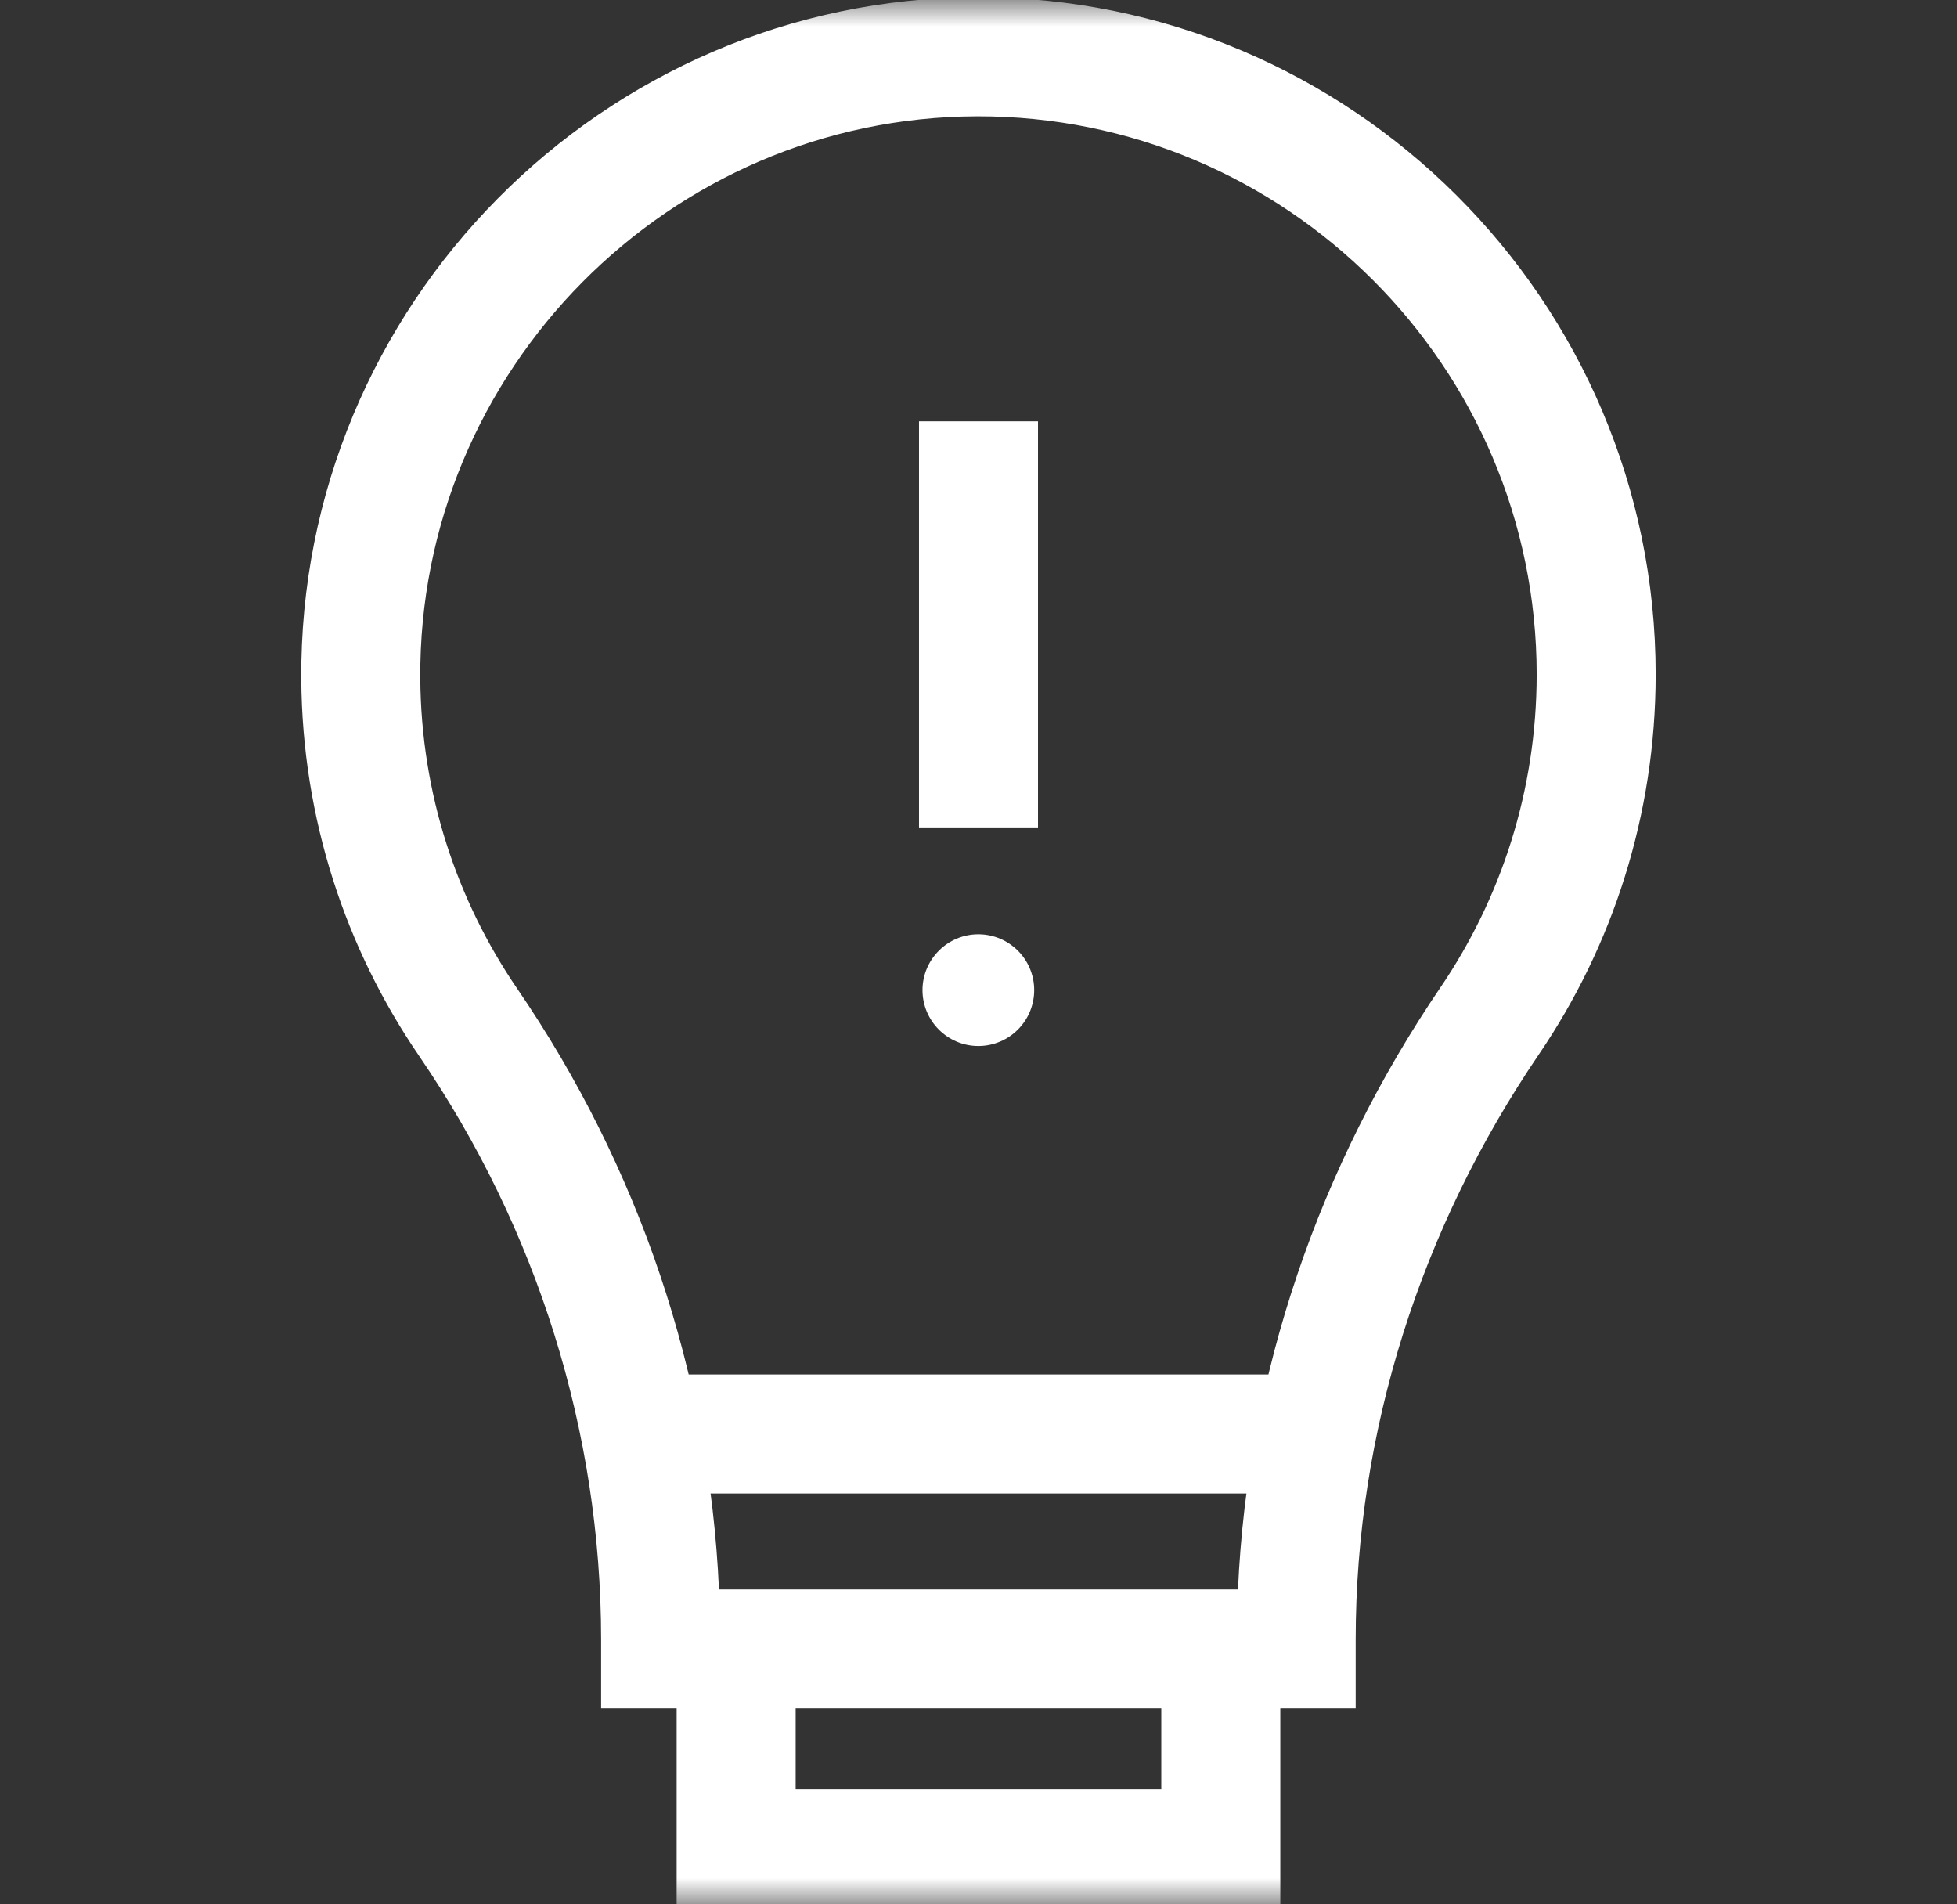 <svg width="37" height="36" viewBox="0 0 37 36" fill="none" xmlns="http://www.w3.org/2000/svg">
<rect x="0" y="0" width="37" height="36" fill="#333333" stroke="none"/>
<path d="M24.888 28.233V25.983H12.117V28.233H24.888Z" fill="white"/>
<mask id="mask0_859_15900" style="mask-type:luminance" maskUnits="userSpaceOnUse" x="0" y="0" width="37" height="36">
<path d="M0.5 0H36.5V36H0.5V0Z" fill="white"/>
</mask>
<g mask="url(#mask0_859_15900)">
<path d="M29.053 12.753C29.052 14.944 28.381 16.979 27.233 18.668C24.94 22.041 23.588 25.969 23.406 30.047H13.593C13.412 25.983 12.08 22.054 9.78 18.692C8.636 17.018 7.961 15.001 7.946 12.827C7.905 7.005 12.648 2.214 18.471 2.199C24.301 2.185 29.053 6.926 29.053 12.753ZM31.303 12.753C31.303 5.681 25.542 -0.068 18.466 -0.051C11.397 -0.033 5.647 5.774 5.696 12.843C5.714 15.479 6.535 17.931 7.924 19.962C10.152 23.22 11.364 27.058 11.365 30.994V32.297H25.631V30.997C25.631 27.053 26.865 23.212 29.094 19.933C30.487 17.885 31.302 15.411 31.303 12.753Z" fill="white"/>
<path d="M24.206 36.07V31.173H21.956V33.82H15.043V31.173H12.793V36.07H24.206Z" fill="white"/>
<path d="M19.625 15.642V7.965H17.375V15.642H19.625Z" fill="white"/>
<path d="M19.217 18.718C19.217 19.114 18.895 19.436 18.499 19.436C18.102 19.436 17.781 19.114 17.781 18.718C17.781 18.321 18.102 18 18.499 18C18.895 18 19.217 18.321 19.217 18.718Z" fill="white"/>
<path d="M18.878 18.717C18.878 18.927 18.708 19.097 18.498 19.097C18.288 19.097 18.118 18.927 18.118 18.717C18.119 18.507 18.288 18.337 18.498 18.337C18.708 18.337 18.878 18.508 18.878 18.717ZM19.553 18.717C19.553 18.135 19.081 17.663 18.498 17.662C17.916 17.662 17.442 18.134 17.441 18.717C17.441 19.3 17.915 19.774 18.498 19.774C19.081 19.773 19.553 19.3 19.553 18.717Z" fill="white"/>
</g>
</svg>
